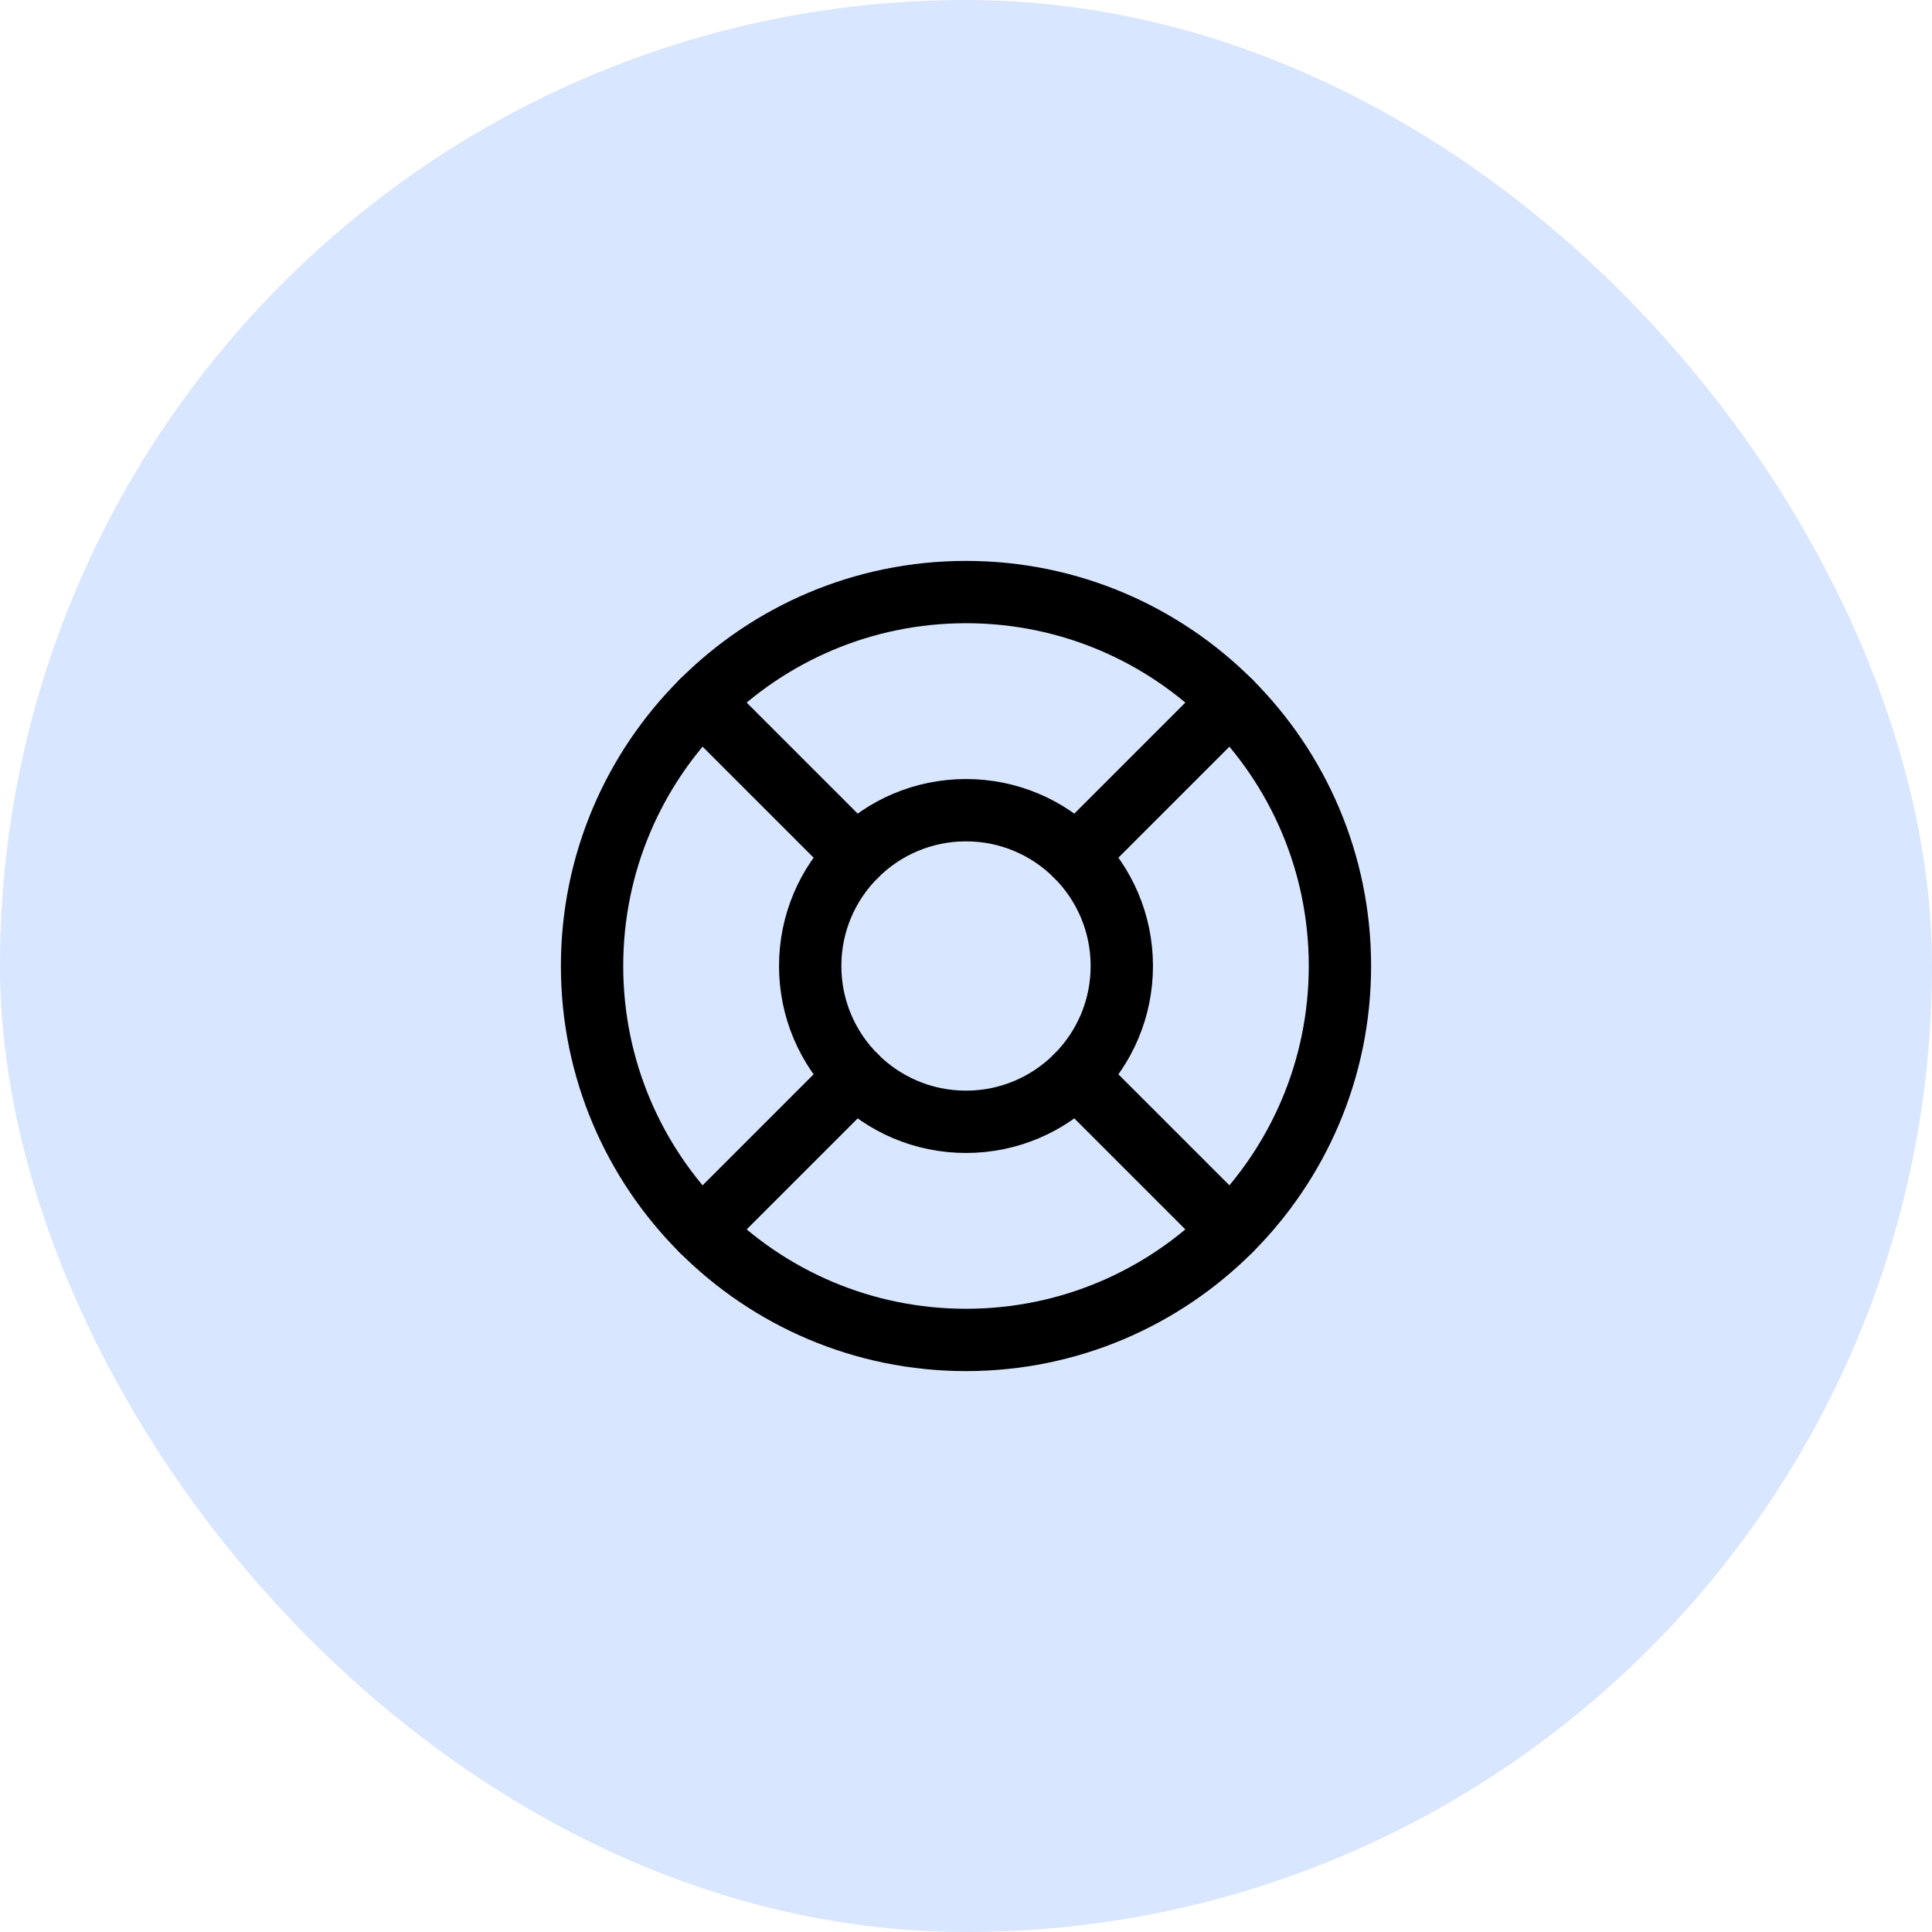 <?xml version="1.0" encoding="UTF-8"?> <svg xmlns="http://www.w3.org/2000/svg" width="62" height="62" viewBox="0 0 62 62" fill="none"><rect width="62" height="62" rx="31" fill="#0057FF" fill-opacity="0.15"></rect><g clip-path="url(#clip0_42_205)"><path d="M31 43C37.627 43 43 37.627 43 31C43 24.373 37.627 19 31 19C24.373 19 19 24.373 19 31C19 37.627 24.373 43 31 43Z" stroke="black" stroke-width="2" stroke-linecap="round" stroke-linejoin="round"></path><path d="M31 36C33.761 36 36 33.761 36 31C36 28.239 33.761 26 31 26C28.239 26 26 28.239 26 31C26 33.761 28.239 36 31 36Z" stroke="black" stroke-width="2" stroke-linecap="round" stroke-linejoin="round"></path><path d="M27.465 27.465L22.515 22.515" stroke="black" stroke-width="2" stroke-linecap="round" stroke-linejoin="round"></path><path d="M34.535 27.465L39.485 22.515" stroke="black" stroke-width="2" stroke-linecap="round" stroke-linejoin="round"></path><path d="M34.535 34.535L39.485 39.485" stroke="black" stroke-width="2" stroke-linecap="round" stroke-linejoin="round"></path><path d="M27.465 34.535L22.515 39.485" stroke="black" stroke-width="2" stroke-linecap="round" stroke-linejoin="round"></path></g><defs><clipPath id="clip0_42_205"><rect width="32" height="32" fill="white" transform="translate(15 15)"></rect></clipPath></defs></svg> 